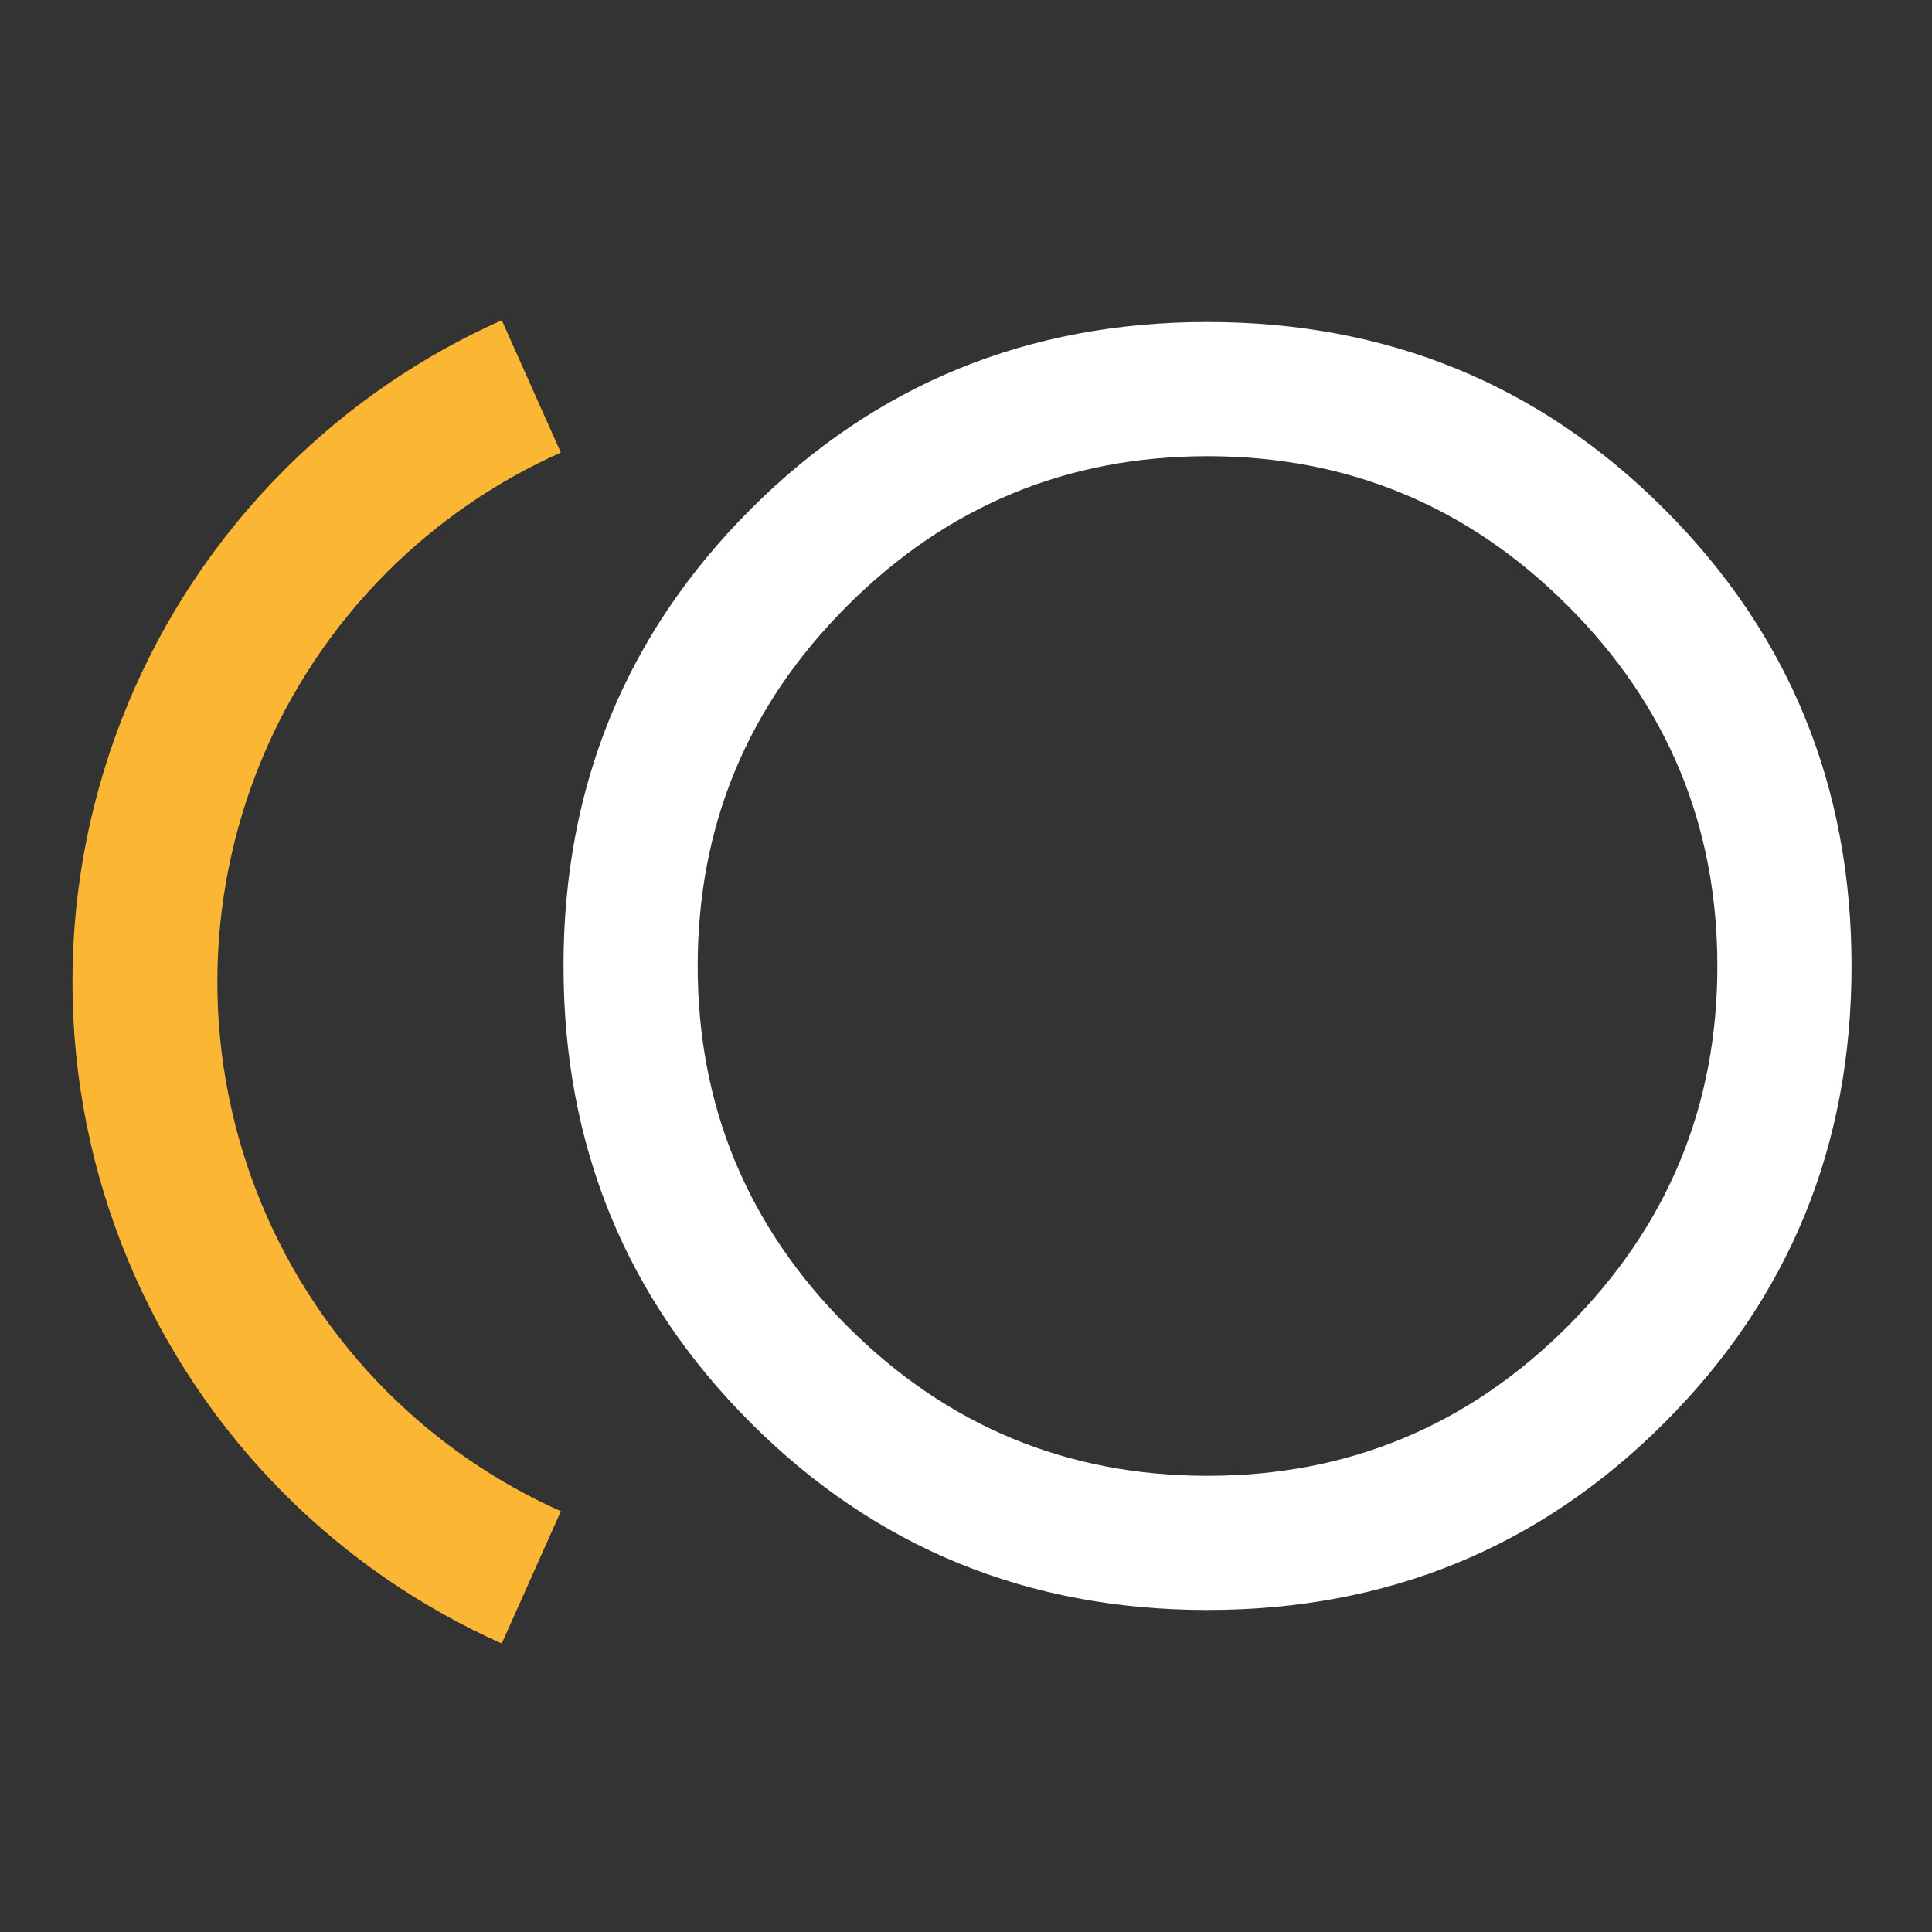<svg width="40" height="40" viewBox="0 0 40 40" fill="none" xmlns="http://www.w3.org/2000/svg">
<rect x="0" y="0" width="40" height="40" fill="#333333" stroke="none"/>
<mask id="mask0_24_738" style="mask-type:alpha" maskUnits="userSpaceOnUse" x="0" y="0" width="40" height="40">
<rect width="40" height="40" fill="#D9D9D9"/>
</mask>
<g mask="url(#mask0_24_738)">
<path d="M25 33.333C21.278 33.333 18.125 32.042 15.542 29.458C12.959 26.875 11.667 23.722 11.667 20C11.667 16.278 12.959 13.125 15.542 10.542C18.125 7.958 21.278 6.667 25 6.667C28.723 6.667 31.875 7.958 34.459 10.542C37.042 13.125 38.334 16.278 38.334 20C38.334 23.722 37.042 26.875 34.459 29.458C31.875 32.042 28.723 33.333 25 33.333ZM25 30.555C27.908 30.555 30.394 29.523 32.459 27.458C34.523 25.394 35.556 22.907 35.556 20C35.556 17.093 34.523 14.606 32.459 12.542C30.394 10.477 27.908 9.445 25 9.445C22.093 9.445 19.607 10.477 17.542 12.542C15.477 14.606 14.445 17.093 14.445 20C14.445 22.907 15.477 25.394 17.542 27.458C19.607 29.523 22.093 30.555 25 30.555Z" fill="white"/>
</g>
<path d="M11 8C9.507 8.666 8.133 9.604 6.954 10.783C4.422 13.315 3 16.748 3 20.329C3 23.909 4.422 27.343 6.954 29.875C8.133 31.053 9.507 31.991 11 32.658" stroke="#FBB634" stroke-width="3"/>
</svg>
